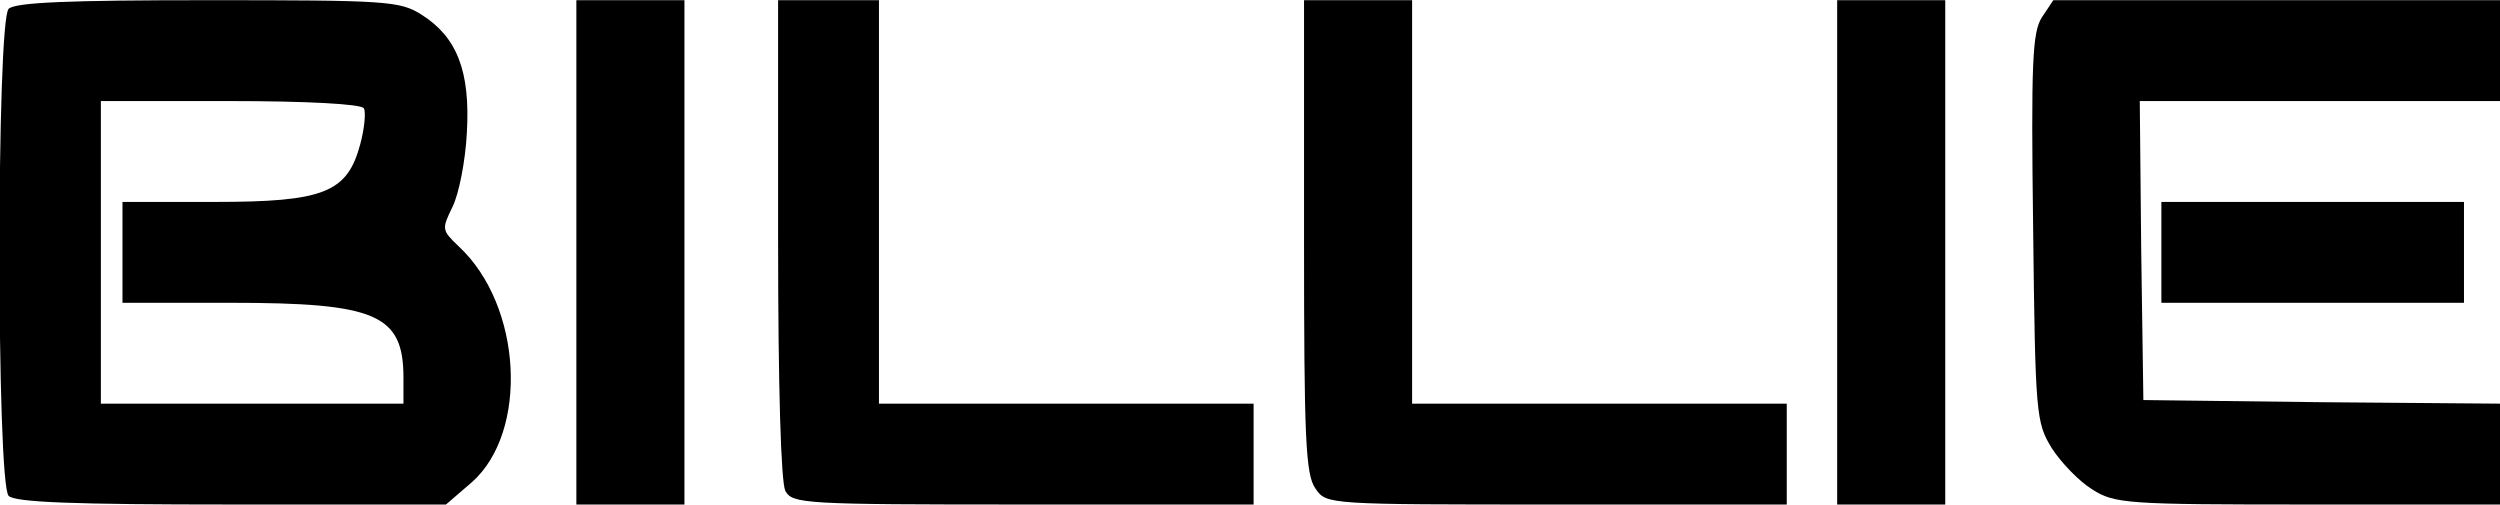 <?xml version="1.0" encoding="UTF-8" standalone="yes"?>
<svg version="1.0" xmlns="http://www.w3.org/2000/svg" width="346.826" height="70.02" viewBox="0 0 347 70" preserveAspectRatio="xMidYMid meet">
  <g transform="translate(0,70) scale(0.1,-0.1)" fill="#000000" stroke="none">
    <path d="M12 688 c-17 -17 -17 -659 0 -676 9 -9 91 -12 310 -12 l297 0 36 31
c79 70 70 245 -18 327 -24 23 -24 24 -9 55 9 18 18 64 20 103 5 86 -14 133
-63 164 -30 19 -49 20 -297 20 -192 0 -267 -3 -276 -12z m493 -138 c3 -5 1
-28 -5 -50 -18 -67 -50 -80 -202 -80 l-128 0 0 -70 0 -70 150 0 c202 0 240
-16 240 -104 l0 -36 -210 0 -210 0 0 210 0 210 179 0 c106 0 182 -4 186 -10z"/>
    <path d="M800 350 l0 -350 75 0 75 0 0 350 0 350 -75 0 -75 0 0 -350z"/>
    <path d="M1080 369 c0 -208 4 -337 10 -350 10 -18 25 -19 330 -19 l320 0 0 70
0 70 -260 0 -260 0 0 280 0 280 -70 0 -70 0 0 -331z"/>
    <path d="M1810 372 c0 -280 2 -331 16 -350 15 -22 16 -22 335 -22 l319 0 0 70
0 70 -260 0 -260 0 0 280 0 280 -75 0 -75 0 0 -328z"/>
    <path d="M2550 350 l0 -350 75 0 75 0 0 350 0 350 -75 0 -75 0 0 -350z"/>
    <path d="M2834 676 c-13 -21 -15 -61 -12 -293 3 -259 4 -269 26 -305 13 -20
38 -46 56 -57 31 -20 49 -21 300 -21 l266 0 0 70 0 70 -247 2 -248 3 -3 208
-2 207 250 0 250 0 0 70 0 70 -310 0 -310 0 -16 -24z"/>
    <path d="M3000 350 l0 -70 210 0 210 0 0 70 0 70 -210 0 -210 0 0 -70z"/>
  </g>
</svg>